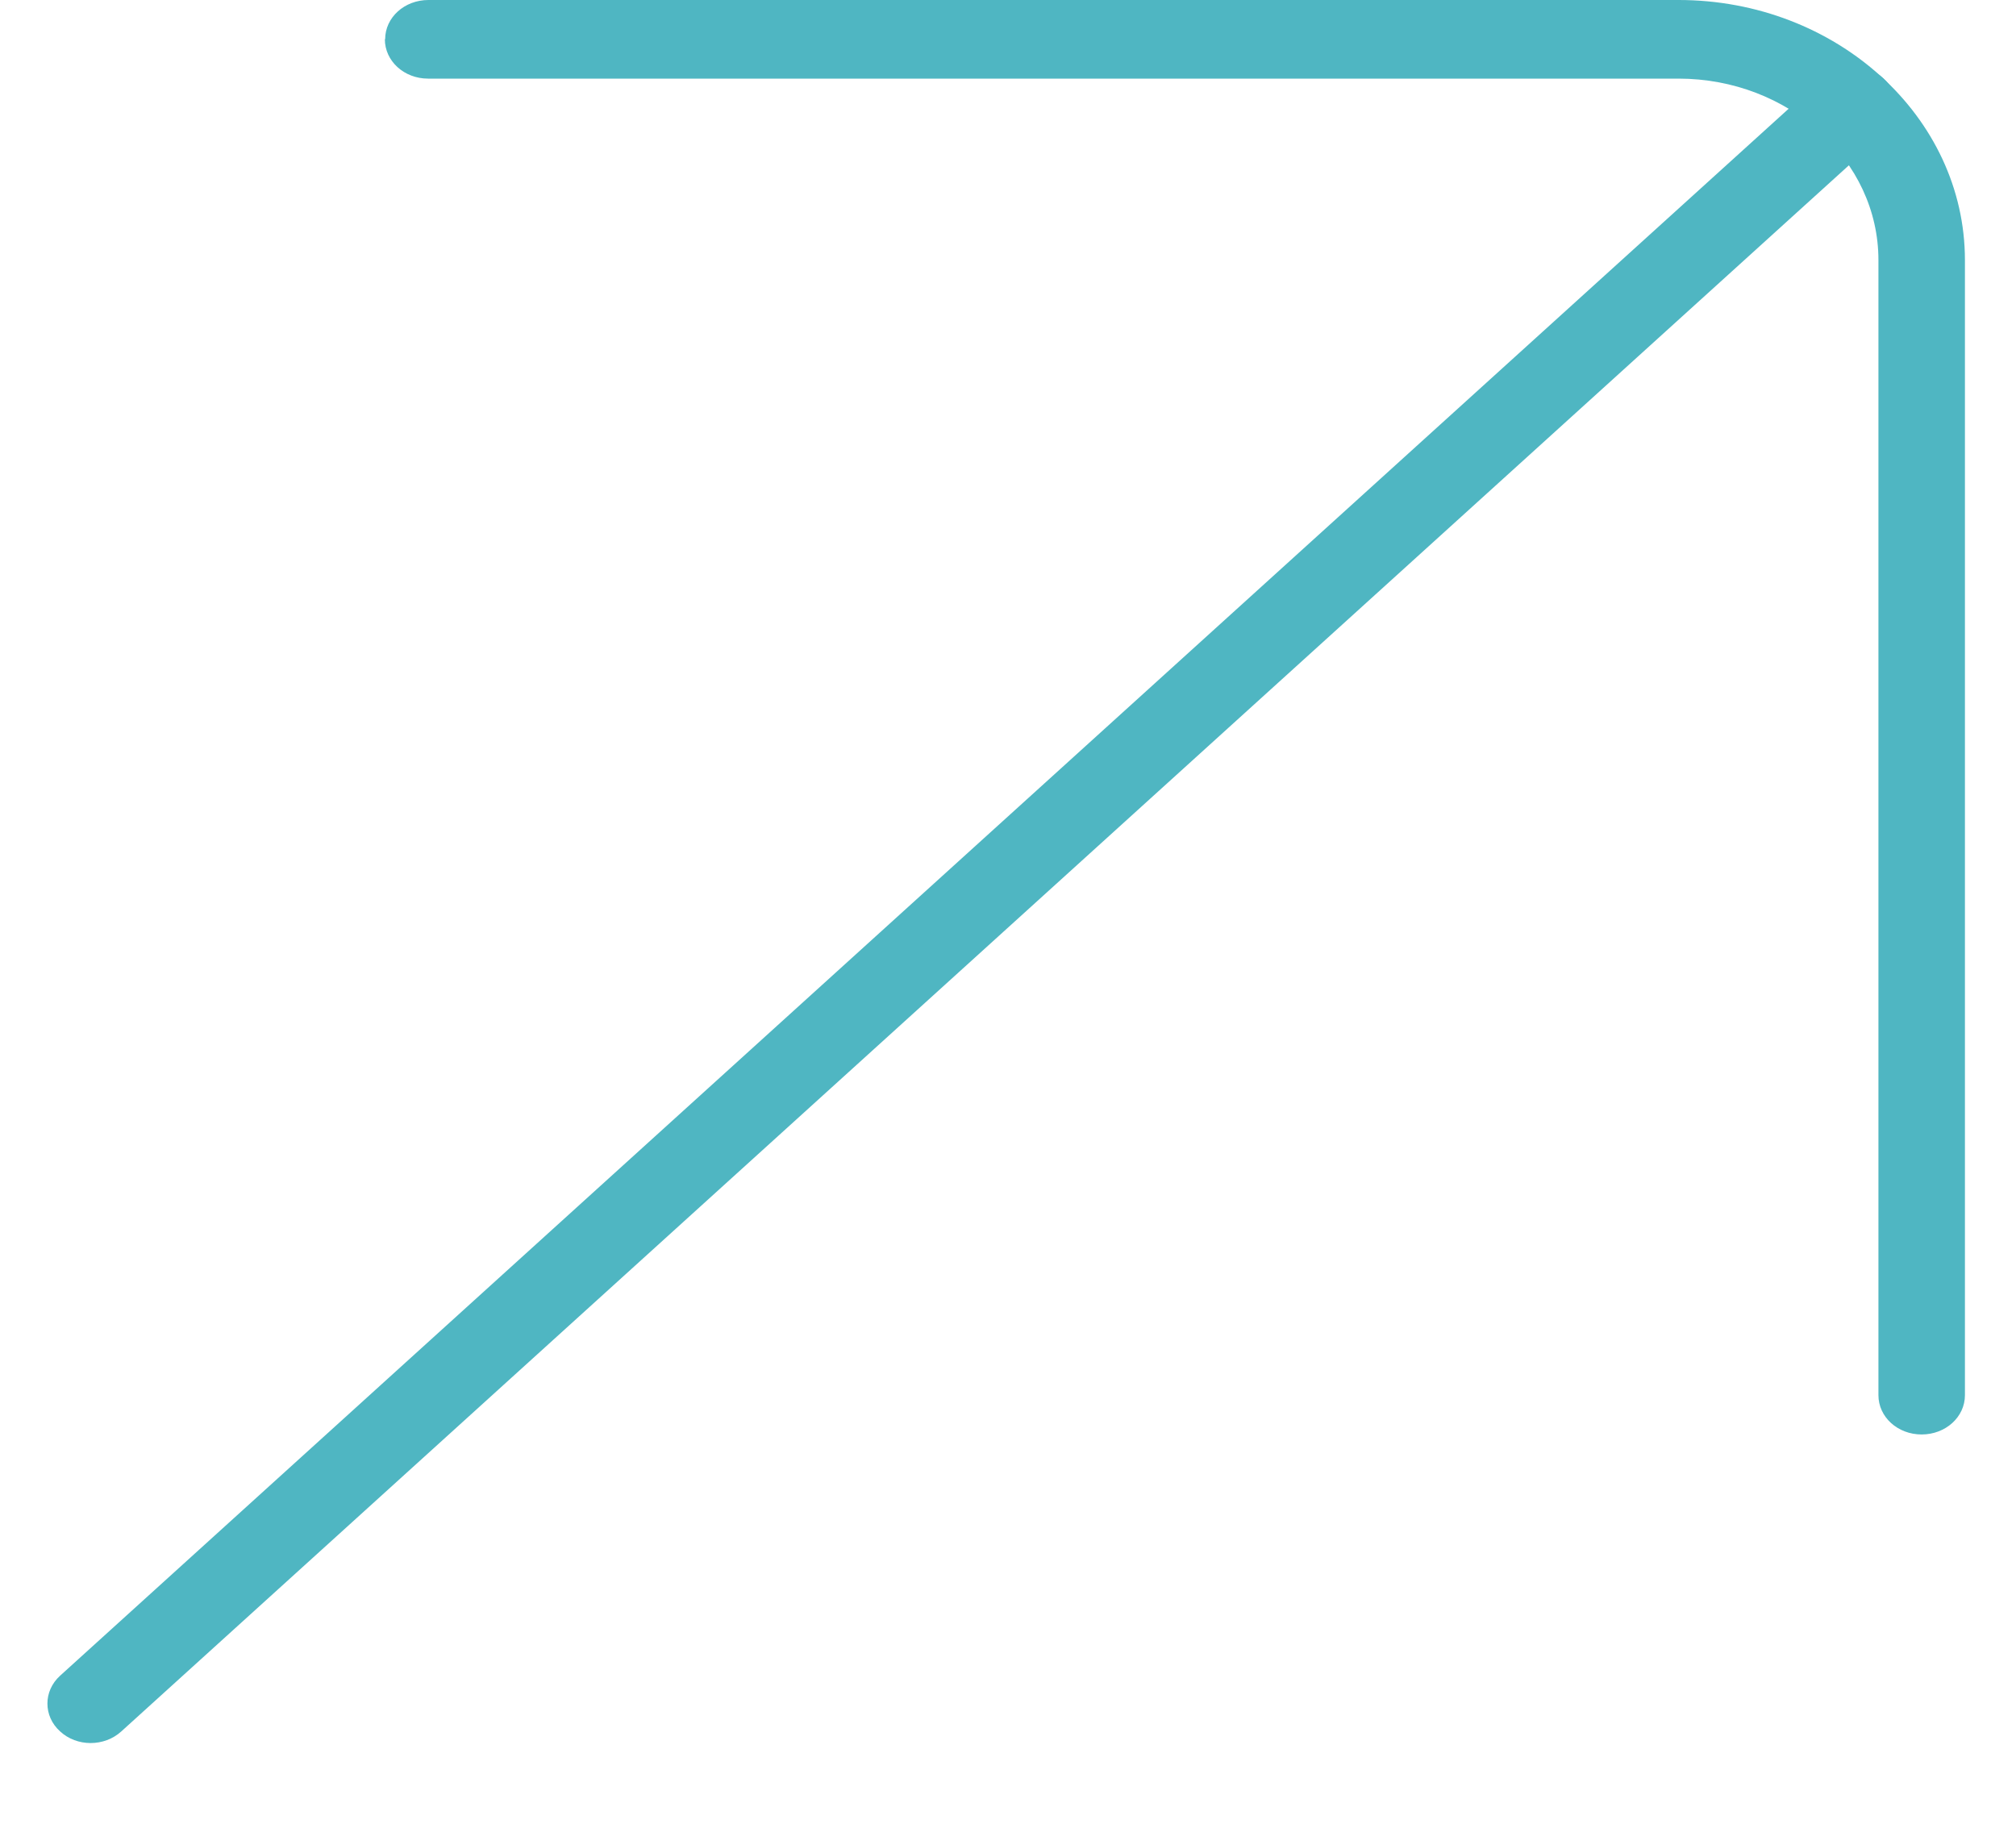 <svg width="21" height="19" viewBox="0 0 21 19" fill="none" xmlns="http://www.w3.org/2000/svg">
<path d="M4.009 0.409C4.009 0.636 4.209 0.819 4.459 0.819L17.484 0.819C18.632 0.819 19.567 1.667 19.567 2.71L19.567 14.534C19.567 14.761 19.767 14.943 20.017 14.943C20.267 14.943 20.468 14.761 20.468 14.534L20.468 2.71C20.468 1.216 19.129 -4.38105e-05 17.484 -4.37386e-05L4.463 -4.31694e-05C4.213 -4.31585e-05 4.012 0.182 4.012 0.409L4.009 0.409Z" fill="#4FB6C2"/>
<path d="M0.494 17.746C0.494 17.851 0.537 17.956 0.626 18.036C0.8 18.198 1.087 18.198 1.264 18.036L19.619 1.396C19.797 1.234 19.797 0.977 19.619 0.816C19.445 0.655 19.159 0.655 18.981 0.816L0.626 17.456C0.537 17.537 0.494 17.642 0.494 17.746Z" fill="#4FB6C2"/>
</svg>
